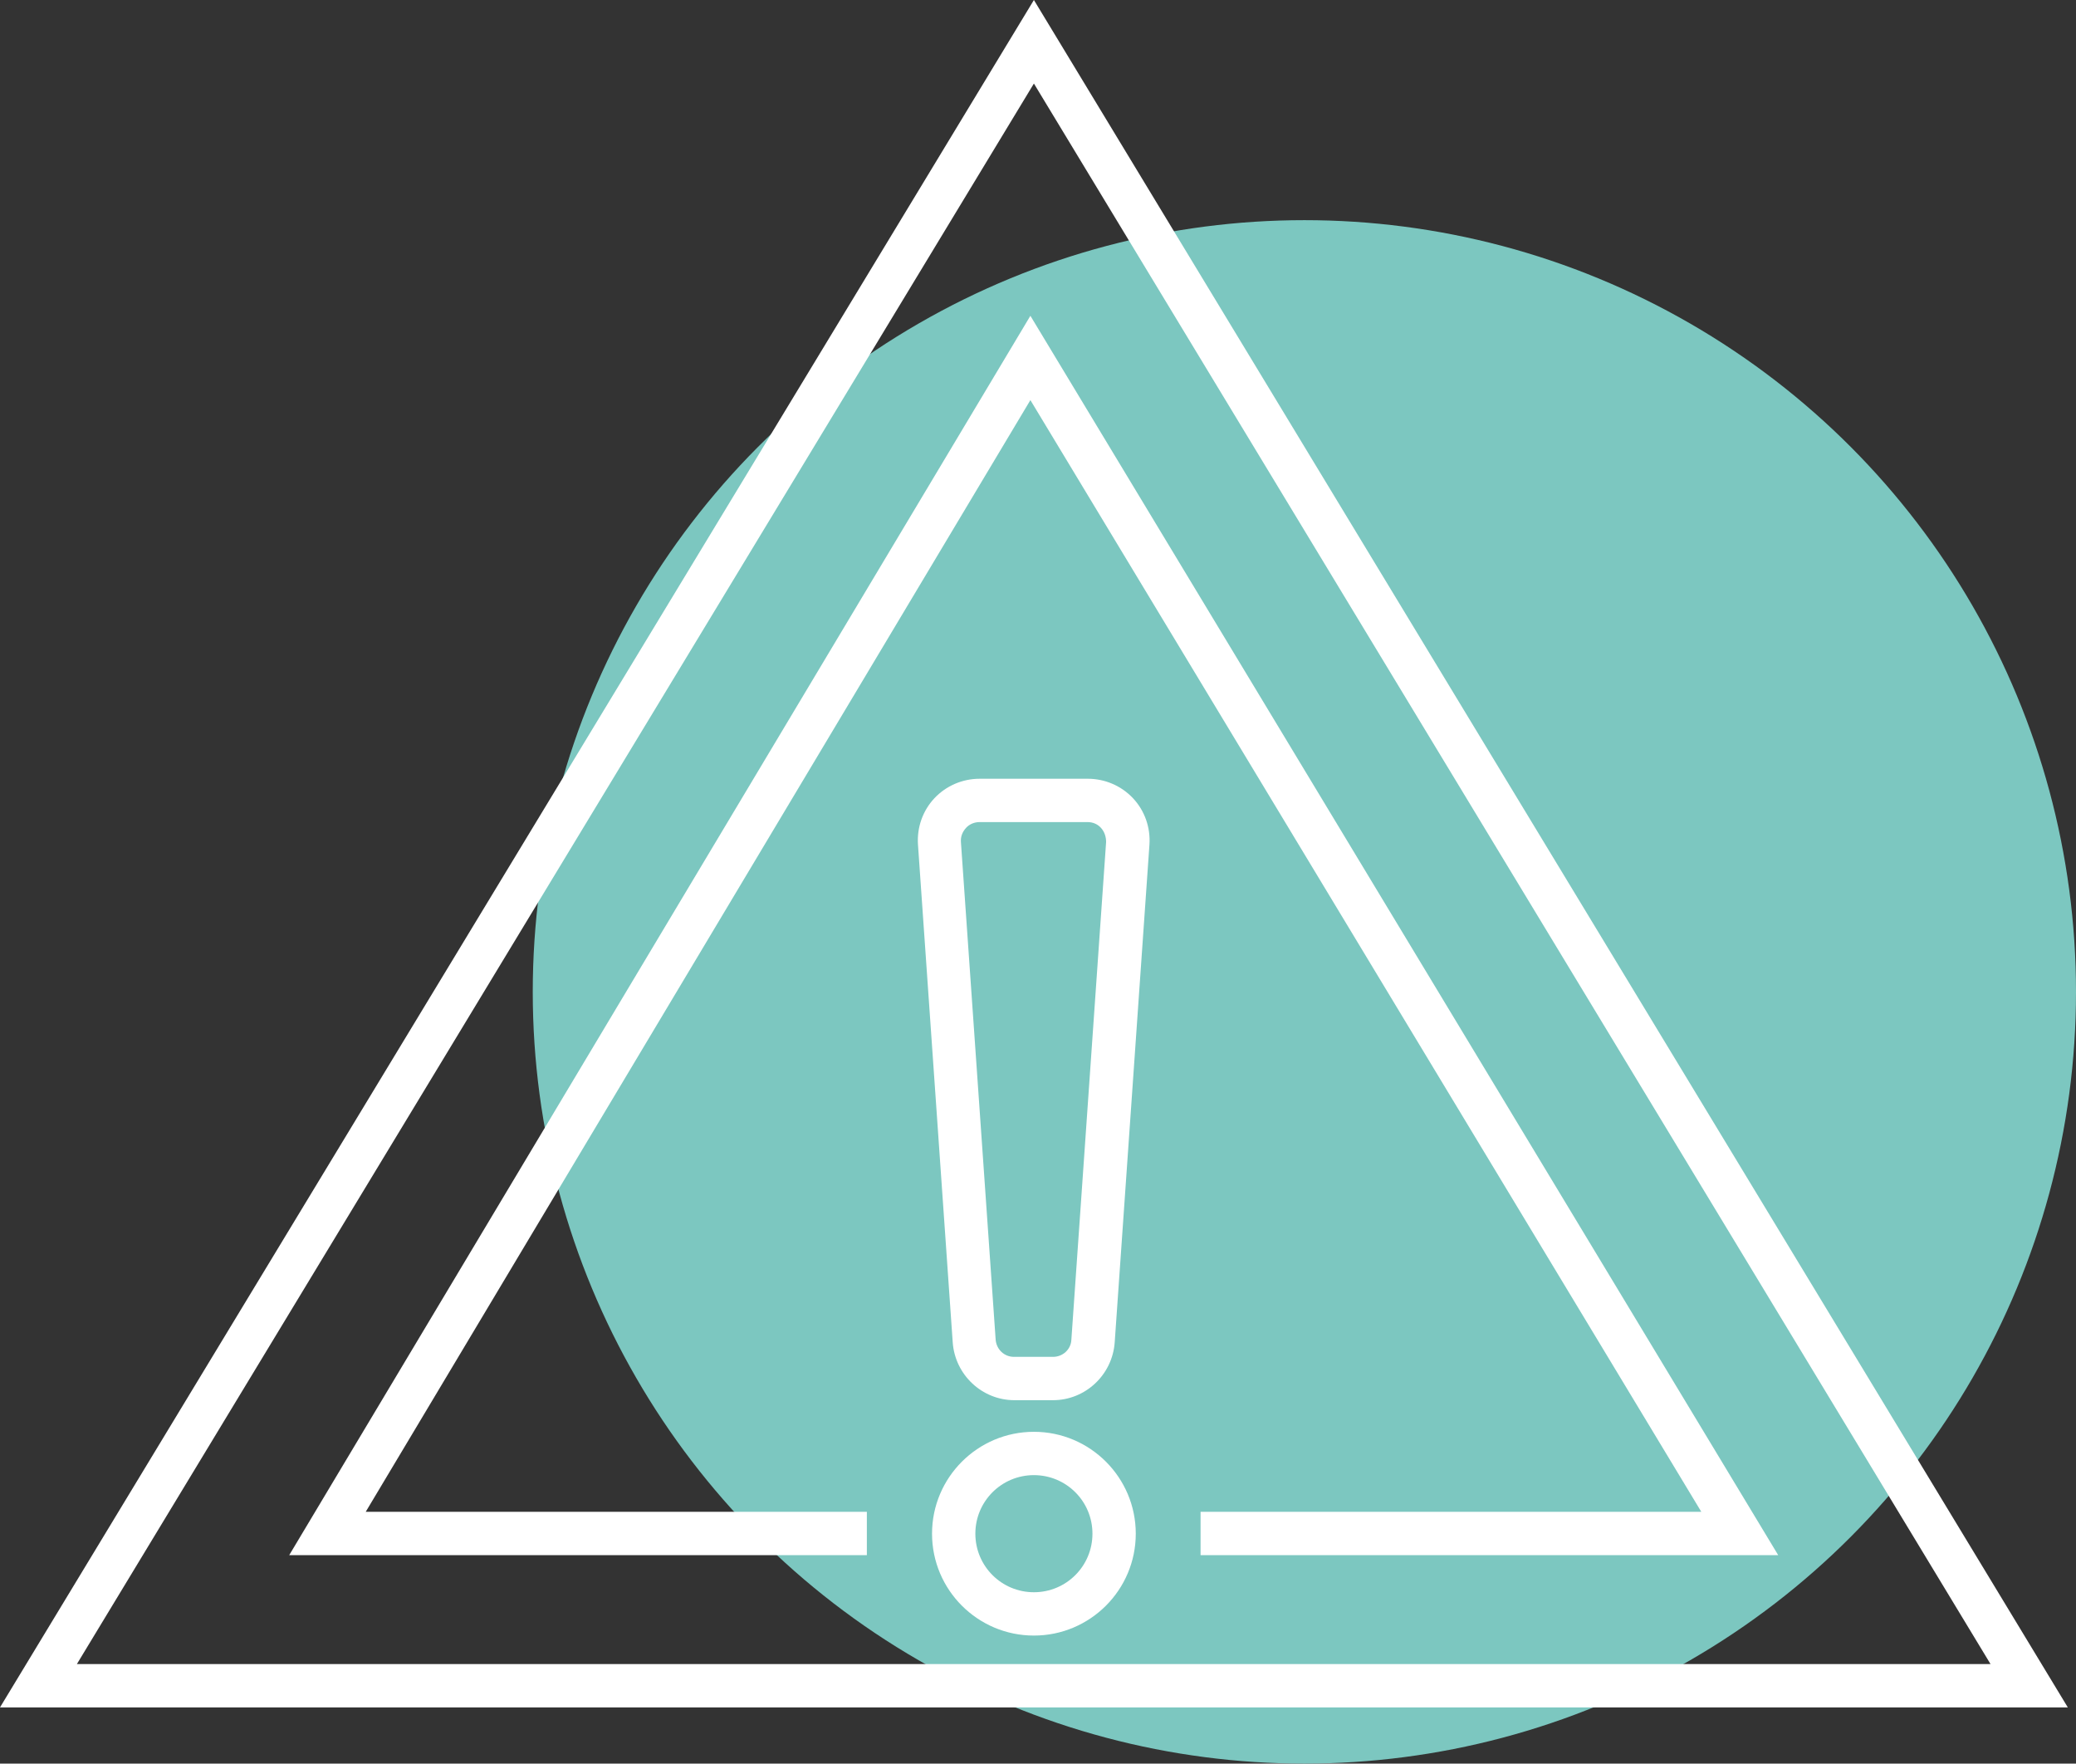 <?xml version="1.0" encoding="UTF-8"?><svg xmlns="http://www.w3.org/2000/svg" viewBox="0 0 53.19 45.18"><rect x="0" y="0" width="53.19" height="45.18" fill="#333333" stroke="none"/><defs><style>.d{fill:#fff;}.e{fill:#7cc7c0;}</style></defs><g id="a"/><g id="b"><g id="c"><g><circle class="e" cx="33.42" cy="25.41" r="19.77"/><path class="d" d="M52.97,43.74H0L26.49,0l26.49,43.74ZM1.97,42.63H51L26.49,2.14,1.97,42.63Z"/><polygon class="d" points="45.56 39.84 30.76 39.84 30.76 38.73 43.59 38.73 26.4 10.25 9.37 38.73 22.21 38.73 22.21 39.84 7.41 39.84 26.4 8.09 45.56 39.84"/><path class="d" d="M26.99,35.87h-1c-.83,0-1.52-.65-1.58-1.48l-.89-12.75c-.03-.44,.12-.87,.42-1.19,.3-.32,.72-.5,1.16-.5h2.77c.44,0,.86,.18,1.16,.5,.3,.32,.45,.75,.42,1.19l-.89,12.75c-.06,.83-.75,1.48-1.58,1.48Zm-1.89-14.81c-.13,0-.26,.05-.35,.15-.09,.1-.14,.22-.13,.36l.89,12.75c.02,.25,.22,.44,.47,.44h1c.25,0,.46-.19,.47-.44l.89-12.75c0-.13-.04-.26-.13-.36-.09-.1-.21-.15-.35-.15h-2.77Z"/><path class="d" d="M26.49,41.9c-1.44,0-2.61-1.17-2.61-2.61s1.17-2.61,2.61-2.61,2.61,1.17,2.61,2.61-1.17,2.61-2.61,2.61Zm0-4.11c-.83,0-1.5,.67-1.5,1.5s.67,1.5,1.5,1.5,1.5-.67,1.5-1.5-.67-1.5-1.5-1.5Z"/></g></g></g></svg>